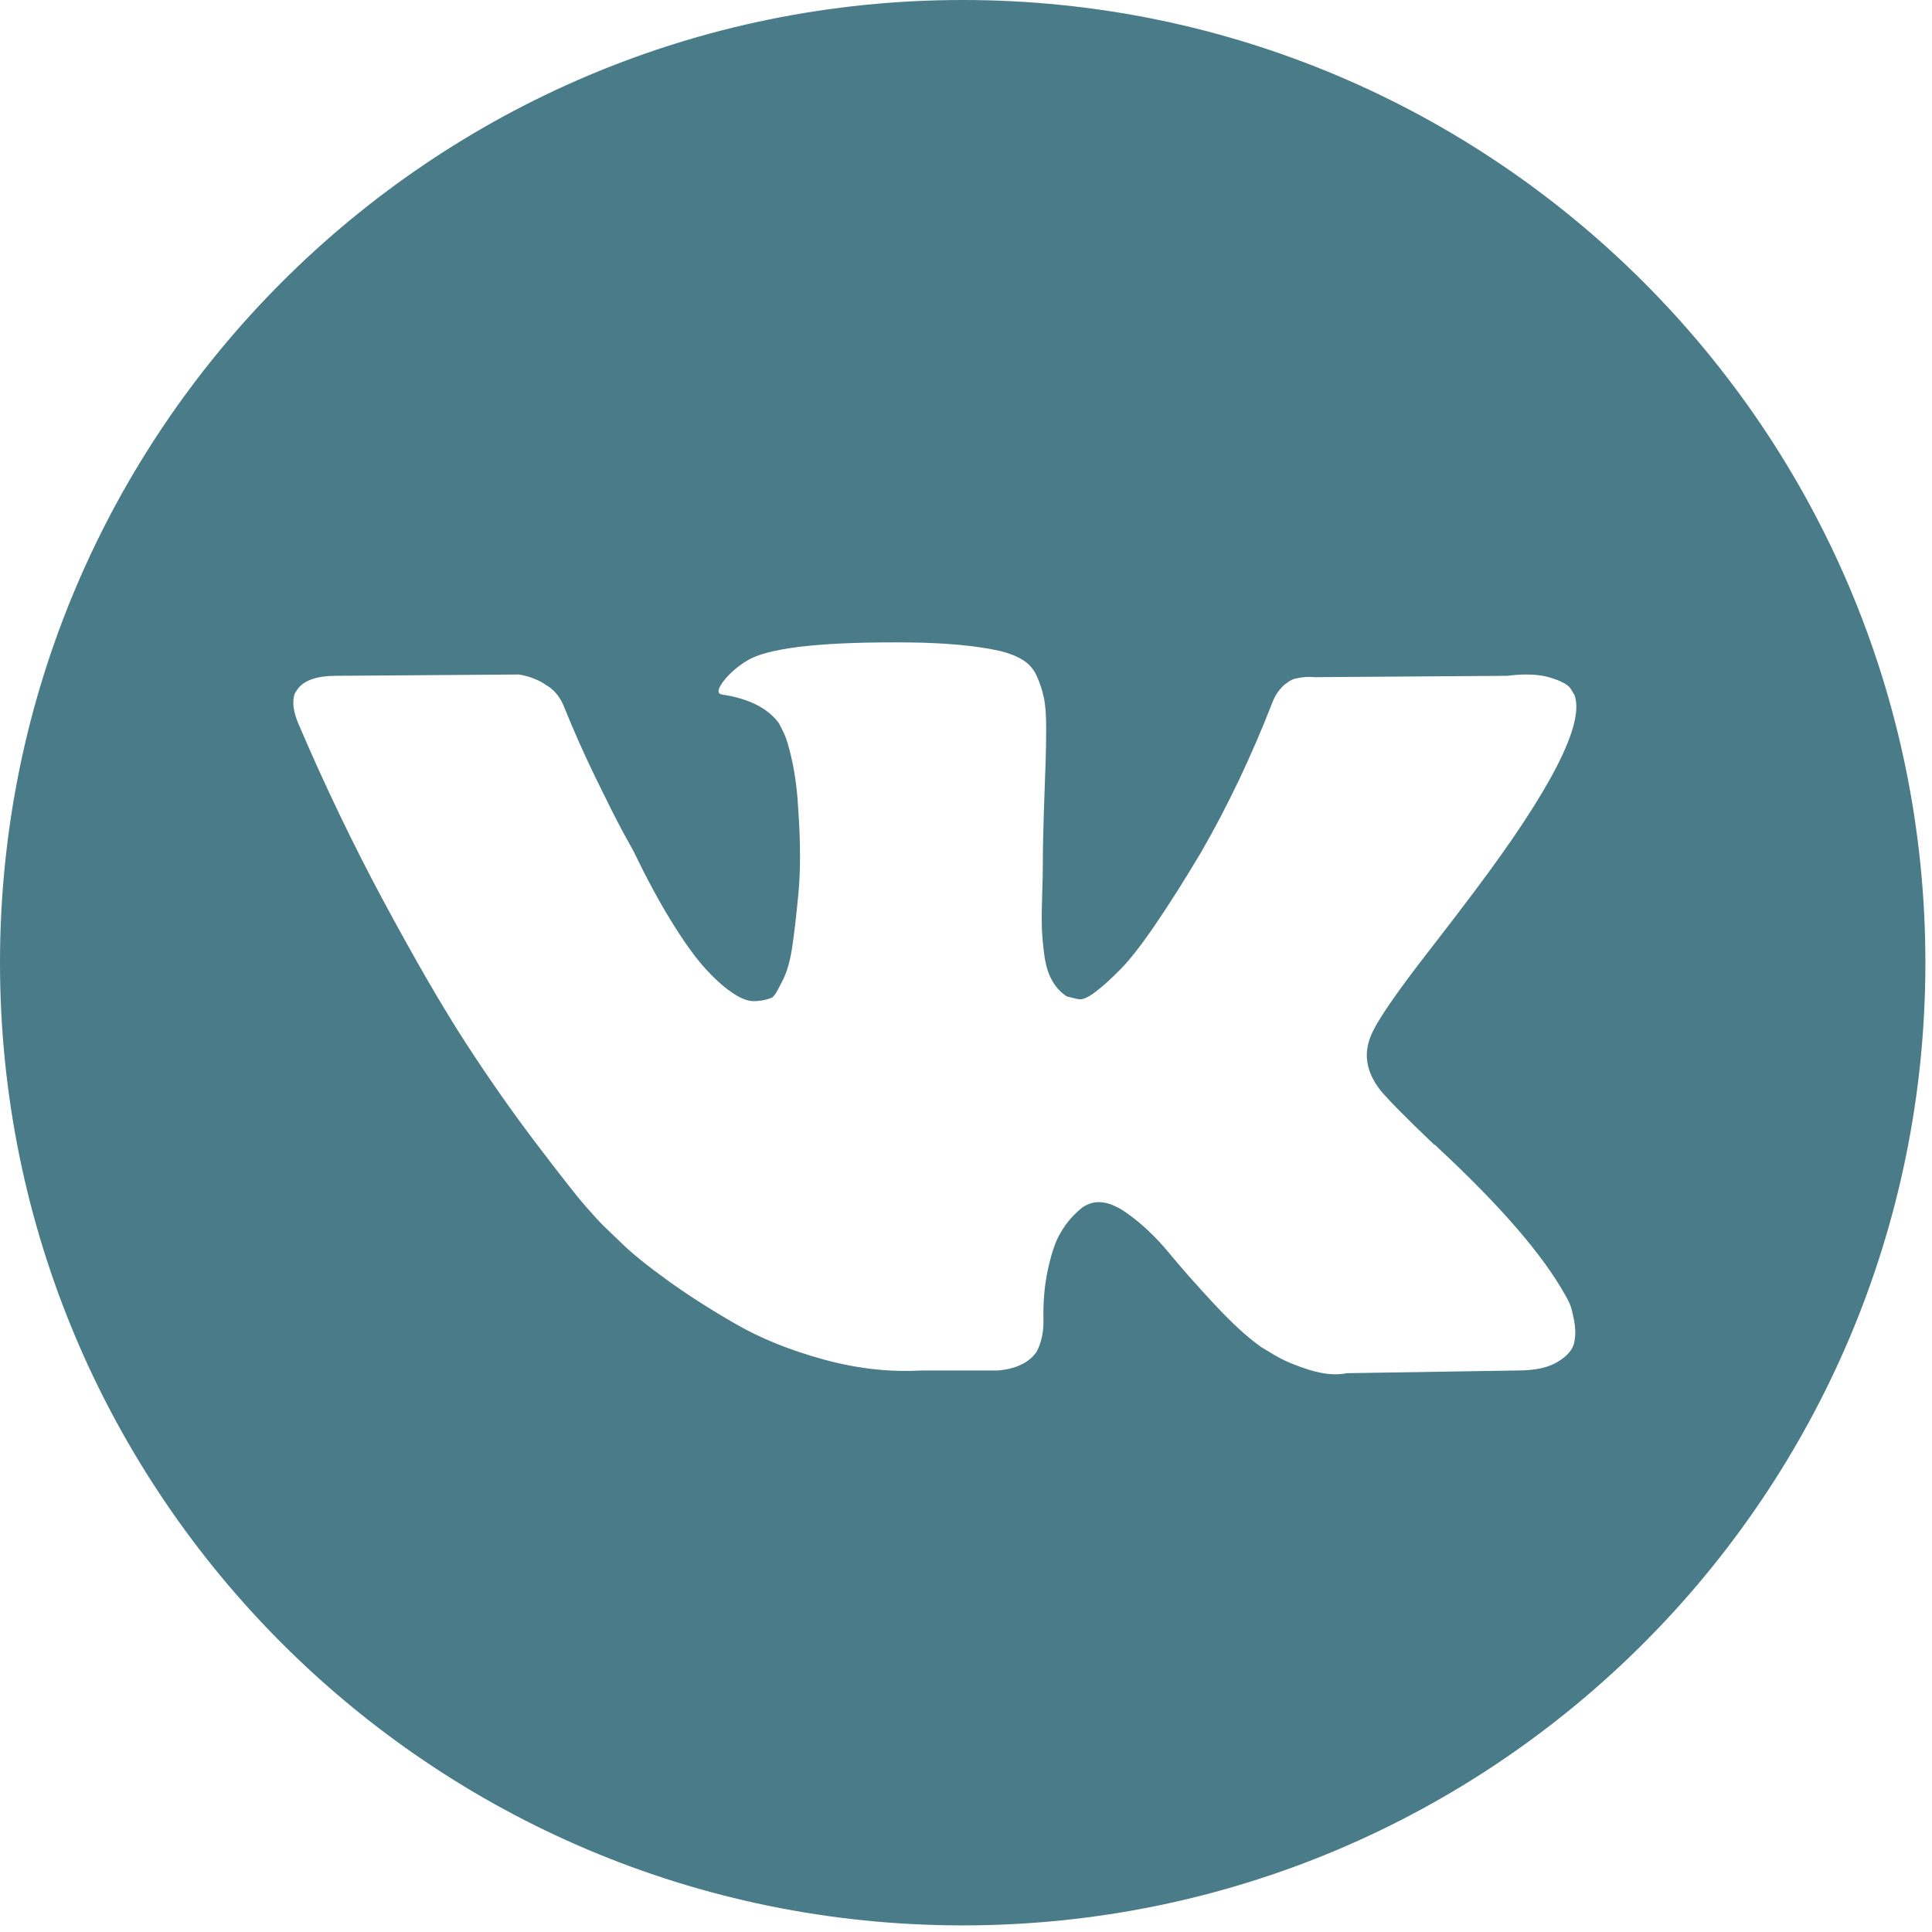 <?xml version="1.0" encoding="UTF-8"?> <svg xmlns="http://www.w3.org/2000/svg" width="50" height="50" viewBox="0 0 50 50" fill="none"><g clip-path="url(#clip0_38_44)"><path d="M24.915 0C11.155 0 0 11.155 0 24.915C0 38.674 11.155 49.829 24.915 49.829C38.674 49.829 49.829 38.674 49.829 24.915C49.829 11.155 38.674 0 24.915 0ZM35.719 28.208C35.915 28.45 36.381 28.923 37.119 29.626H37.136L37.153 29.643L37.17 29.66L37.205 29.695C38.83 31.204 39.93 32.478 40.507 33.515C40.542 33.572 40.579 33.645 40.62 33.731C40.659 33.818 40.7 33.971 40.74 34.189C40.78 34.409 40.777 34.604 40.732 34.777C40.686 34.949 40.542 35.109 40.3 35.252C40.058 35.397 39.718 35.468 39.28 35.468L34.854 35.538C34.578 35.596 34.255 35.567 33.886 35.452C33.517 35.336 33.218 35.209 32.987 35.071L32.641 34.863C32.295 34.621 31.892 34.252 31.431 33.757C30.97 33.262 30.575 32.815 30.247 32.417C29.918 32.02 29.567 31.686 29.192 31.415C28.817 31.144 28.492 31.054 28.215 31.147C28.181 31.159 28.134 31.179 28.077 31.207C28.019 31.236 27.921 31.319 27.783 31.458C27.644 31.596 27.521 31.767 27.411 31.968C27.301 32.17 27.203 32.469 27.117 32.867C27.03 33.264 26.993 33.711 27.005 34.207C27.005 34.379 26.984 34.538 26.944 34.682C26.904 34.826 26.86 34.933 26.814 35.002L26.745 35.088C26.537 35.308 26.232 35.434 25.829 35.468H23.841C23.022 35.515 22.181 35.42 21.317 35.184C20.453 34.947 19.695 34.642 19.044 34.267C18.392 33.893 17.799 33.513 17.264 33.127C16.728 32.74 16.321 32.409 16.045 32.133L15.613 31.718C15.498 31.603 15.339 31.43 15.138 31.199C14.936 30.968 14.524 30.444 13.902 29.626C13.279 28.807 12.668 27.938 12.069 27.015C11.47 26.093 10.764 24.877 9.951 23.367C9.139 21.858 8.387 20.291 7.695 18.666C7.626 18.482 7.591 18.326 7.591 18.199C7.591 18.073 7.608 17.981 7.643 17.922L7.713 17.819C7.885 17.6 8.214 17.49 8.698 17.49L13.434 17.456C13.573 17.479 13.705 17.516 13.832 17.568C13.959 17.62 14.051 17.669 14.109 17.715L14.195 17.767C14.38 17.894 14.518 18.078 14.61 18.32C14.841 18.897 15.106 19.493 15.405 20.11C15.705 20.726 15.941 21.196 16.114 21.518L16.391 22.02C16.724 22.711 17.047 23.311 17.359 23.818C17.67 24.325 17.949 24.72 18.197 25.002C18.445 25.284 18.684 25.507 18.915 25.667C19.145 25.829 19.341 25.91 19.503 25.91C19.664 25.91 19.82 25.881 19.97 25.823C19.992 25.812 20.021 25.783 20.056 25.737C20.091 25.691 20.16 25.564 20.264 25.356C20.367 25.149 20.445 24.878 20.497 24.544C20.549 24.21 20.604 23.743 20.661 23.144C20.719 22.544 20.719 21.824 20.661 20.983C20.638 20.522 20.586 20.102 20.506 19.721C20.425 19.341 20.344 19.076 20.264 18.926L20.16 18.719C19.872 18.327 19.382 18.079 18.69 17.975C18.54 17.953 18.569 17.814 18.777 17.561C18.973 17.341 19.192 17.169 19.434 17.042C20.044 16.743 21.422 16.604 23.566 16.627C24.51 16.639 25.288 16.713 25.899 16.851C26.13 16.91 26.323 16.987 26.478 17.085C26.634 17.182 26.752 17.321 26.833 17.499C26.913 17.678 26.974 17.862 27.014 18.052C27.055 18.243 27.075 18.506 27.075 18.839C27.075 19.173 27.069 19.491 27.058 19.79C27.046 20.089 27.032 20.496 27.015 21.009C26.998 21.521 26.988 21.997 26.988 22.435C26.988 22.562 26.983 22.804 26.971 23.161C26.96 23.518 26.956 23.795 26.963 23.99C26.968 24.186 26.988 24.42 27.023 24.691C27.058 24.962 27.124 25.187 27.222 25.365C27.32 25.544 27.449 25.684 27.611 25.788C27.703 25.812 27.801 25.835 27.905 25.858C28.009 25.881 28.158 25.818 28.354 25.667C28.55 25.518 28.769 25.319 29.011 25.071C29.253 24.824 29.553 24.438 29.91 23.913C30.267 23.39 30.659 22.77 31.085 22.055C31.777 20.856 32.393 19.559 32.935 18.165C32.981 18.049 33.038 17.949 33.108 17.862C33.177 17.775 33.24 17.715 33.297 17.68L33.367 17.628C33.389 17.617 33.418 17.603 33.453 17.585C33.488 17.569 33.563 17.551 33.678 17.533C33.793 17.517 33.908 17.514 34.024 17.525L39.003 17.49C39.452 17.433 39.821 17.447 40.109 17.533C40.397 17.619 40.575 17.715 40.645 17.818L40.749 17.991C41.014 18.729 40.15 20.422 38.156 23.073C37.879 23.443 37.504 23.933 37.032 24.543C36.133 25.696 35.615 26.451 35.478 26.809C35.281 27.281 35.361 27.747 35.719 28.208Z" fill="#497C88"></path></g><defs><clipPath id="clip0_38_44"><rect width="49.829" height="49.829" fill="white"></rect></clipPath></defs></svg> 